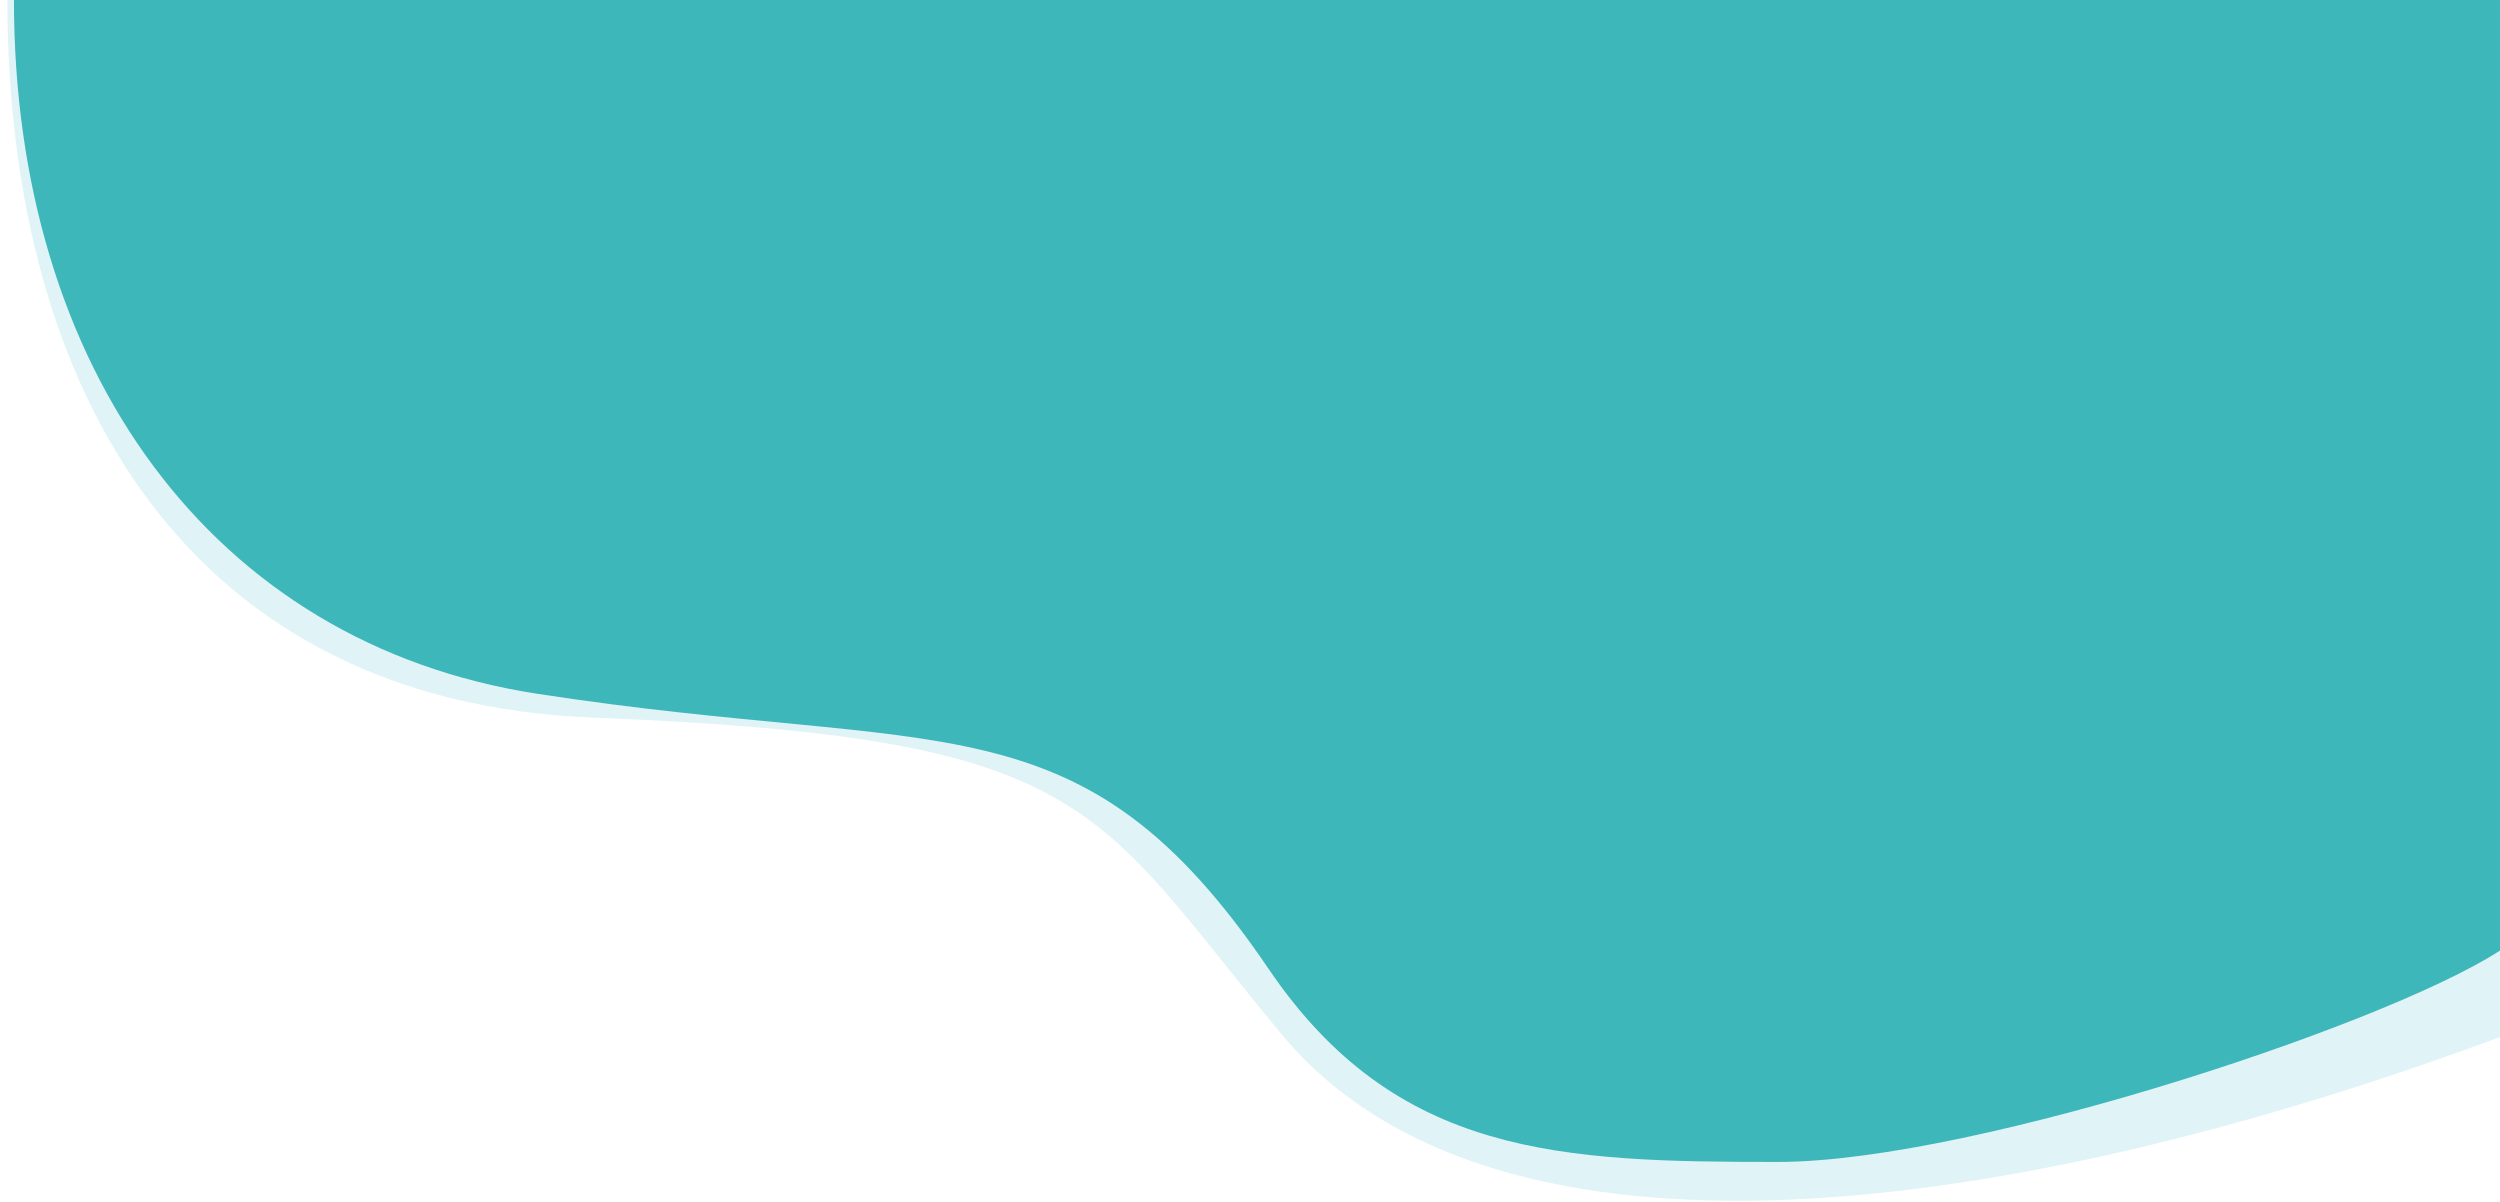 <?xml version="1.0" encoding="UTF-8"?> <svg xmlns="http://www.w3.org/2000/svg" width="3406" height="1638" viewBox="0 0 3406 1638" fill="none"> <g opacity="0.33" filter="url(#filter0_i_1281_23888)"> <path d="M797.722 979.671C252.947 958.167 0 545.791 0 0H3405.02V1411.52C2734.5 1661.5 2027.08 1761.1 1736.4 1411.52C1475.69 1098 1481.48 1006.66 797.722 979.671Z" fill="#A0DCE4"></path> </g> <g filter="url(#filter1_i_1281_23888)"> <g filter="url(#filter2_i_1281_23888)"> <path d="M715.997 945.209C272.152 876.833 3 501.5 3 0H3403V1286.03C3270.27 1384.19 2677 1583.03 2406.5 1583.03C2111.17 1583.03 1886.17 1576.16 1712.42 1320.11C1455.86 942.026 1270.8 1030.68 715.997 945.209Z" fill="#46C0C1"></path> </g> </g> <defs> <filter id="filter0_i_1281_23888" x="0" y="-2" width="3413.02" height="1639.89" filterUnits="userSpaceOnUse" color-interpolation-filters="sRGB"> <feFlood flood-opacity="0" result="BackgroundImageFix"></feFlood> <feBlend mode="normal" in="SourceGraphic" in2="BackgroundImageFix" result="shape"></feBlend> <feColorMatrix in="SourceAlpha" type="matrix" values="0 0 0 0 0 0 0 0 0 0 0 0 0 0 0 0 0 0 127 0" result="hardAlpha"></feColorMatrix> <feOffset dx="10" dy="-2"></feOffset> <feGaussianBlur stdDeviation="4"></feGaussianBlur> <feComposite in2="hardAlpha" operator="arithmetic" k2="-1" k3="1"></feComposite> <feColorMatrix type="matrix" values="0 0 0 0 0.275 0 0 0 0 0.753 0 0 0 0 0.757 0 0 0 0.3 0"></feColorMatrix> <feBlend mode="multiply" in2="shape" result="effect1_innerShadow_1281_23888"></feBlend> </filter> <filter id="filter1_i_1281_23888" x="3" y="0" width="3408" height="1583.03" filterUnits="userSpaceOnUse" color-interpolation-filters="sRGB"> <feFlood flood-opacity="0" result="BackgroundImageFix"></feFlood> <feBlend mode="normal" in="SourceGraphic" in2="BackgroundImageFix" result="shape"></feBlend> <feColorMatrix in="SourceAlpha" type="matrix" values="0 0 0 0 0 0 0 0 0 0 0 0 0 0 0 0 0 0 127 0" result="hardAlpha"></feColorMatrix> <feOffset dx="8"></feOffset> <feGaussianBlur stdDeviation="4"></feGaussianBlur> <feComposite in2="hardAlpha" operator="arithmetic" k2="-1" k3="1"></feComposite> <feColorMatrix type="matrix" values="0 0 0 0 0.275 0 0 0 0 0.753 0 0 0 0 0.757 0 0 0 0.6 0"></feColorMatrix> <feBlend mode="multiply" in2="shape" result="effect1_innerShadow_1281_23888"></feBlend> </filter> <filter id="filter2_i_1281_23888" x="3" y="0" width="3408" height="1583.03" filterUnits="userSpaceOnUse" color-interpolation-filters="sRGB"> <feFlood flood-opacity="0" result="BackgroundImageFix"></feFlood> <feBlend mode="normal" in="SourceGraphic" in2="BackgroundImageFix" result="shape"></feBlend> <feColorMatrix in="SourceAlpha" type="matrix" values="0 0 0 0 0 0 0 0 0 0 0 0 0 0 0 0 0 0 127 0" result="hardAlpha"></feColorMatrix> <feOffset dx="8"></feOffset> <feGaussianBlur stdDeviation="4"></feGaussianBlur> <feComposite in2="hardAlpha" operator="arithmetic" k2="-1" k3="1"></feComposite> <feColorMatrix type="matrix" values="0 0 0 0 0.275 0 0 0 0 0.753 0 0 0 0 0.757 0 0 0 0.6 0"></feColorMatrix> <feBlend mode="multiply" in2="shape" result="effect1_innerShadow_1281_23888"></feBlend> </filter> </defs> </svg> 